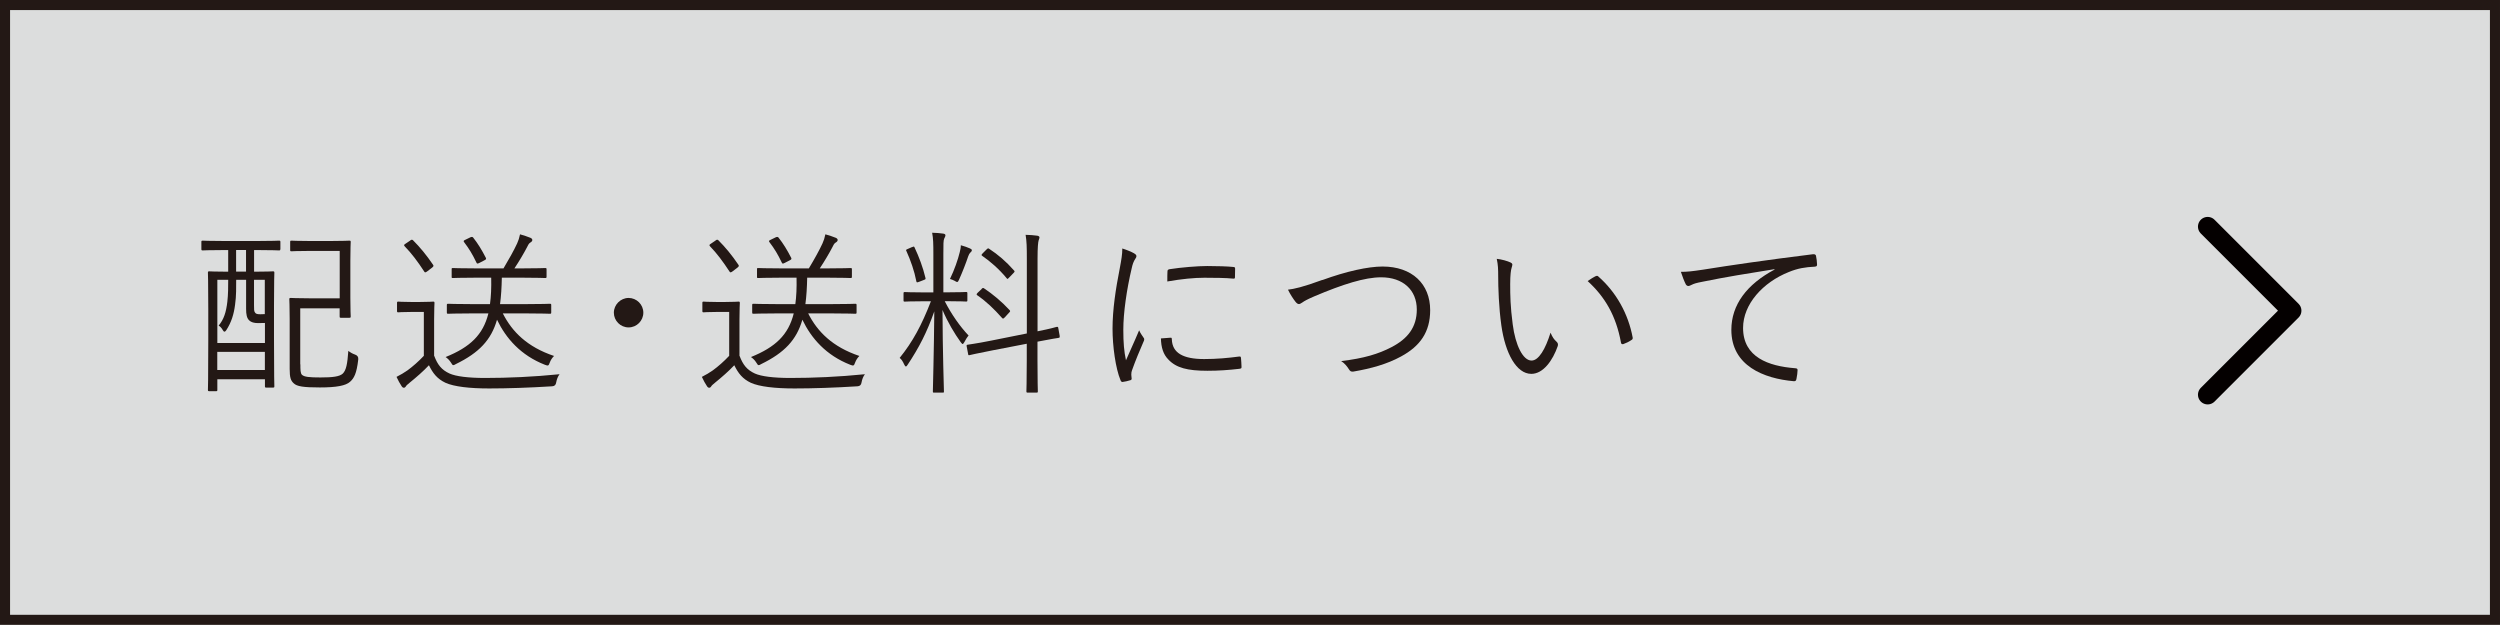 <?xml version="1.0" encoding="UTF-8"?><svg xmlns="http://www.w3.org/2000/svg" viewBox="0 0 347.72 86.91"><g id="a"/><g id="b"><g id="c"><rect x=".7" y=".7" width="346.32" height="85.51" style="fill:#dcdddd; stroke:#231815; stroke-miterlimit:10; stroke-width:1.4px;"/><polyline points="307.06 31.52 318.75 43.21 307.06 54.9" style="fill:none; stroke:#040000; stroke-linecap:round; stroke-linejoin:round; stroke-width:2.7px;"/><g><path d="M38.99,34.63c0,.17-.02,.2-.2,.2-.12,0-.84-.05-3.01-.05h-.44v3.01c1.83,0,2.47-.05,2.62-.05,.17,0,.2,.03,.2,.2,0,.12-.05,1.11-.05,4.59v4.49c0,5.63,.05,6.57,.05,6.69,0,.17-.02,.2-.2,.2h-.91c-.17,0-.2-.02-.2-.2v-.96h-6.62v1.46c0,.17-.02,.2-.17,.2h-.94c-.17,0-.2-.02-.2-.2,0-.15,.05-1.11,.05-6.91v-4.15c0-4.07-.05-5.09-.05-5.21,0-.17,.02-.2,.2-.2,.12,0,.77,.05,2.62,.05v-3.01h-.52c-2.2,0-2.89,.05-3.01,.05-.17,0-.2-.02-.2-.2v-.96c0-.17,.02-.2,.2-.2,.12,0,.81,.05,3.01,.05h4.57c2.17,0,2.89-.05,3.01-.05,.17,0,.2,.02,.2,.2v.96Zm-2.15,10.29c-.32,.02-.62,.02-.96,.02-.52,0-.96-.12-1.21-.37-.35-.32-.44-.84-.44-1.63v-4.02h-1.38c0,.96,.02,2.27-.15,3.43-.17,1.36-.52,2.49-1.23,3.58-.07,.12-.17,.2-.25,.2s-.15-.07-.22-.2c-.2-.35-.4-.54-.59-.64,.72-.86,1.04-1.85,1.21-3.31,.12-1.04,.12-2.15,.12-3.06h-1.51v8.79h6.62v-2.79Zm0,4.02h-6.62v2.52h6.62v-2.52Zm-2.62-14.17h-1.38v3.01h1.38v-3.01Zm2.62,4.15h-1.51v3.46c0,.67,0,.89,.12,1.06,.12,.2,.27,.27,.76,.27,.22,0,.4,0,.62-.02v-4.76Zm4.94,11.75c0,.77,0,1.23,.22,1.46,.32,.3,1.04,.37,2.57,.37,1.7,0,2.67-.12,3.11-.54,.47-.47,.64-1.33,.77-3.16,.27,.22,.59,.4,.94,.52q.49,.17,.44,.67c-.22,1.97-.59,2.62-1.14,3.11-.59,.54-1.88,.79-4.2,.79s-3.19-.15-3.63-.57c-.42-.37-.57-.81-.57-2.02v-6.94c0-1.8-.05-2.57-.05-2.72,0-.17,.02-.2,.22-.2,.12,0,.84,.05,2.49,.05h4.3v-6.59h-4.15c-1.85,0-2.39,.05-2.54,.05-.17,0-.2-.02-.2-.17v-1.11c0-.17,.02-.2,.2-.2,.15,0,.69,.05,2.54,.05h2.89c1.85,0,2.44-.05,2.59-.05,.17,0,.2,.02,.2,.2,0,.12-.05,.77-.05,2.62v5.09c0,1.85,.05,2.49,.05,2.62,0,.17-.03,.2-.2,.2h-1.14c-.17,0-.2-.02-.2-.2v-1.11h-5.48v7.8Z" style="fill:#231815;"/><path d="M60.4,49.51c.47,1.23,1.01,1.93,2.12,2.44,.89,.4,2.59,.62,4.94,.62,3.16,0,6.71-.15,10.37-.52-.25,.32-.39,.72-.47,1.14q-.07,.52-.57,.54c-3.21,.2-6.25,.3-8.76,.3-2.69,0-4.89-.25-6.07-.79-1.14-.54-1.75-1.31-2.3-2.44-.79,.84-1.7,1.63-2.67,2.42-.3,.25-.47,.39-.52,.49-.1,.17-.2,.22-.3,.22s-.2-.05-.3-.2c-.25-.37-.49-.81-.72-1.31,.62-.32,1.04-.57,1.53-.91,.74-.54,1.56-1.26,2.27-2.02v-6.1h-1.83c-1.28,0-1.6,.05-1.7,.05-.17,0-.2-.02-.2-.2v-1.09c0-.17,.02-.2,.2-.2,.1,0,.42,.05,1.7,.05h1.33c1.26,0,1.63-.05,1.78-.05,.17,0,.2,.02,.2,.2,0,.12-.05,.77-.05,2.3v5.06Zm-3.36-16.05c.2-.15,.27-.15,.4-.05,.99,.99,1.88,2.07,2.79,3.41,.1,.15,.1,.22-.15,.42l-.64,.49c-.27,.2-.35,.2-.44,.03-.94-1.43-1.73-2.49-2.72-3.51-.12-.15-.12-.2,.15-.37l.62-.42Zm12.89,10.12c1.28,2.54,3.38,4.67,7.13,5.93-.25,.25-.47,.57-.59,.91-.17,.47-.22,.49-.67,.32-3.36-1.31-5.43-3.68-6.67-6.27-.81,2.81-2.49,4.59-5.73,6.17-.17,.1-.27,.15-.35,.15-.12,0-.17-.12-.35-.39-.2-.32-.44-.54-.72-.74,3.41-1.38,5.21-3.09,5.95-6.07h-2.2c-2.44,0-3.26,.05-3.38,.05-.17,0-.2-.02-.2-.2v-.99c0-.17,.02-.2,.2-.2,.12,0,.94,.05,3.38,.05h2.42c.15-1.06,.2-2.27,.17-3.68h-2.02c-2.37,0-3.16,.05-3.31,.05-.17,0-.17-.02-.17-.2v-.99c0-.17,0-.2,.17-.2,.15,0,.94,.05,3.31,.05h3.73c.76-1.28,1.46-2.52,1.9-3.48,.17-.37,.3-.77,.4-1.26,.54,.15,1.04,.32,1.46,.49,.15,.07,.25,.17,.25,.3,0,.15-.12,.27-.3,.37-.2,.12-.32,.4-.44,.64-.44,.84-1.06,1.9-1.75,2.94h.99c2.37,0,3.14-.05,3.28-.05,.17,0,.2,.02,.2,.2v.99c0,.17-.03,.2-.2,.2-.15,0-.91-.05-3.28-.05h-2.74c-.03,1.38-.1,2.59-.25,3.68h3.51c2.44,0,3.28-.05,3.41-.05,.17,0,.2,.02,.2,.2v.99c0,.17-.02,.2-.2,.2-.12,0-.96-.05-3.41-.05h-3.14Zm-4.52-10.57q.27-.12,.39,.02c.67,.84,1.21,1.73,1.78,2.84,.07,.17,.03,.22-.27,.37l-.62,.32c-.32,.17-.35,.12-.44-.07-.52-1.09-.99-1.88-1.7-2.81-.12-.15-.07-.22,.15-.32l.72-.35Z" style="fill:#231815;"/><path d="M89.48,43.49c0,1.11-.91,2.05-2.05,2.05s-2.05-.94-2.05-2.05,.94-2.05,2.05-2.05,2.05,.91,2.05,2.05Z" style="fill:#231815;"/><path d="M102.87,49.51c.47,1.23,1.01,1.93,2.12,2.44,.89,.4,2.59,.62,4.94,.62,3.16,0,6.71-.15,10.37-.52-.25,.32-.39,.72-.47,1.14q-.07,.52-.57,.54c-3.21,.2-6.25,.3-8.76,.3-2.69,0-4.89-.25-6.07-.79-1.14-.54-1.75-1.31-2.3-2.44-.79,.84-1.7,1.63-2.67,2.42-.3,.25-.47,.39-.52,.49-.1,.17-.2,.22-.3,.22s-.2-.05-.3-.2c-.25-.37-.49-.81-.72-1.31,.62-.32,1.04-.57,1.53-.91,.74-.54,1.56-1.26,2.27-2.02v-6.1h-1.83c-1.28,0-1.6,.05-1.7,.05-.17,0-.2-.02-.2-.2v-1.09c0-.17,.02-.2,.2-.2,.1,0,.42,.05,1.7,.05h1.33c1.26,0,1.63-.05,1.78-.05,.17,0,.2,.02,.2,.2,0,.12-.05,.77-.05,2.3v5.06Zm-3.36-16.05c.2-.15,.27-.15,.4-.05,.99,.99,1.88,2.07,2.79,3.41,.1,.15,.1,.22-.15,.42l-.64,.49c-.27,.2-.35,.2-.45,.03-.94-1.43-1.73-2.49-2.71-3.51-.12-.15-.12-.2,.15-.37l.62-.42Zm12.89,10.12c1.28,2.54,3.38,4.67,7.13,5.93-.25,.25-.47,.57-.59,.91-.17,.47-.22,.49-.67,.32-3.36-1.31-5.43-3.68-6.67-6.27-.81,2.81-2.49,4.59-5.73,6.17-.17,.1-.27,.15-.35,.15-.12,0-.17-.12-.35-.39-.2-.32-.44-.54-.72-.74,3.41-1.38,5.21-3.09,5.95-6.07h-2.2c-2.44,0-3.26,.05-3.38,.05-.17,0-.2-.02-.2-.2v-.99c0-.17,.02-.2,.2-.2,.12,0,.94,.05,3.38,.05h2.42c.15-1.06,.2-2.27,.17-3.68h-2.02c-2.37,0-3.16,.05-3.31,.05-.17,0-.17-.02-.17-.2v-.99c0-.17,0-.2,.17-.2,.15,0,.94,.05,3.31,.05h3.73c.77-1.28,1.46-2.52,1.9-3.48,.17-.37,.3-.77,.4-1.26,.54,.15,1.04,.32,1.46,.49,.15,.07,.25,.17,.25,.3,0,.15-.12,.27-.3,.37-.2,.12-.32,.4-.44,.64-.44,.84-1.06,1.9-1.75,2.94h.99c2.37,0,3.14-.05,3.28-.05,.17,0,.2,.02,.2,.2v.99c0,.17-.03,.2-.2,.2-.15,0-.91-.05-3.28-.05h-2.74c-.03,1.38-.1,2.59-.25,3.68h3.51c2.44,0,3.28-.05,3.41-.05,.17,0,.2,.02,.2,.2v.99c0,.17-.02,.2-.2,.2-.12,0-.96-.05-3.41-.05h-3.14Zm-4.52-10.57q.27-.12,.39,.02c.67,.84,1.21,1.73,1.78,2.84,.07,.17,.03,.22-.27,.37l-.62,.32c-.32,.17-.35,.12-.44-.07-.52-1.09-.99-1.88-1.7-2.81-.12-.15-.07-.22,.15-.32l.72-.35Z" style="fill:#231815;"/><path d="M131.41,41.91c.94,1.83,2.1,3.48,3.31,4.76-.22,.25-.42,.59-.59,.91-.1,.17-.17,.27-.25,.27-.05,0-.12-.1-.25-.25-.86-1.19-1.83-2.81-2.54-4.49,.02,5.88,.2,10.99,.2,11.33,0,.17-.02,.17-.2,.17h-1.14c-.17,0-.2,0-.2-.17,0-.35,.15-5.43,.2-11.13-1.04,2.94-2.1,4.99-3.7,7.41-.1,.15-.17,.25-.25,.25s-.15-.1-.25-.3c-.17-.4-.39-.72-.62-.89,1.8-2.22,3.06-4.54,4.35-7.88h-.94c-1.93,0-2.52,.05-2.67,.05-.17,0-.2-.02-.2-.17v-.96c0-.17,.02-.2,.2-.2,.15,0,.74,.05,2.67,.05h1.28v-5.31c0-1.48-.02-2.2-.17-2.99,.59,.02,1.09,.05,1.53,.12,.2,.02,.32,.12,.32,.22,0,.17-.1,.32-.17,.47-.12,.27-.12,.74-.12,2.15v5.33h.47c1.92,0,2.54-.05,2.67-.05,.17,0,.2,.02,.2,.2v.96c0,.15-.02,.17-.2,.17-.12,0-.74-.05-2.67-.05h-.27Zm-4.57-7.53c.27-.12,.3-.12,.37,.05,.62,1.31,1.16,2.76,1.51,4.22,.05,.2,0,.2-.3,.32l-.57,.22c-.32,.12-.35,.12-.4-.07-.27-1.43-.79-2.89-1.38-4.2-.1-.15-.05-.2,.2-.3l.57-.25Zm8.15,.72c-.15,.15-.22,.27-.32,.54-.32,.96-.79,2.17-1.28,3.26-.1,.22-.15,.32-.27,.32-.07,0-.17-.05-.32-.15-.2-.12-.49-.22-.67-.27,.62-1.28,1.11-2.69,1.36-3.73,.07-.27,.15-.64,.15-.96,.47,.12,.94,.3,1.26,.44,.15,.07,.27,.12,.27,.27,0,.12-.07,.17-.17,.27Zm12.39,11.68c.05,.15,0,.17-.17,.22-.15,.02-.86,.12-2.91,.52v2.62c0,2.89,.05,4.15,.05,4.27,0,.17-.02,.2-.2,.2h-1.19c-.17,0-.2-.02-.2-.2,0-.12,.05-1.36,.05-4.25v-2.35l-4.71,.91c-2.3,.44-3.06,.64-3.23,.67-.17,.05-.2,0-.22-.17l-.2-1.06c-.02-.17,0-.2,.17-.22,.17-.05,.94-.1,3.26-.57l4.94-.99v-10.34c0-1.75-.02-2.42-.17-3.38,.64,.02,1.11,.05,1.61,.12,.17,.02,.32,.12,.32,.22,0,.12-.05,.25-.12,.44-.07,.25-.15,.89-.15,2.54v10.1c1.85-.37,2.49-.57,2.67-.62,.17-.02,.2,.03,.22,.2l.2,1.11Zm-10.86-6.59c.17-.17,.22-.17,.37-.07,1.16,.77,2.44,1.83,3.51,2.99,.17,.17,.1,.22-.07,.4l-.54,.59c-.25,.25-.27,.27-.42,.12-1.14-1.28-2.17-2.27-3.43-3.14-.15-.1-.15-.17,.07-.39l.52-.49Zm.72-5.51c.17-.17,.2-.17,.35-.07,1.23,.81,2.34,1.75,3.43,2.99,.12,.12,.15,.17-.05,.37l-.57,.59c-.27,.27-.27,.3-.4,.12-1.06-1.28-2.3-2.35-3.38-3.09-.15-.1-.15-.15,.1-.4l.52-.52Z" style="fill:#231815;"/><path d="M157.71,35.22c.25,.15,.35,.25,.35,.39s-.05,.25-.17,.42c-.22,.32-.37,.74-.49,1.31-.69,2.91-1.16,6.17-1.16,8.52,0,1.8,.1,3.01,.37,4.25,.59-1.38,1.11-2.44,1.83-4.17,.17,.39,.39,.69,.59,.99,.07,.07,.12,.17,.12,.25,0,.15-.05,.25-.12,.39-.54,1.26-1.06,2.47-1.58,3.93-.07,.15-.1,.37-.1,.62,0,.22,.05,.37,.05,.54,0,.1-.05,.2-.17,.22-.35,.12-.77,.2-1.11,.25-.12,0-.22-.1-.27-.25-.69-1.65-1.11-4.74-1.11-7.16,0-2.64,.44-5.53,1.01-8.42,.22-1.18,.35-1.9,.35-2.74,.64,.2,1.28,.47,1.63,.67Zm5.11,11.75c.12-.02,.17,.05,.17,.25,.07,1.88,1.58,2.72,4.49,2.72,1.75,0,3.36-.15,4.86-.35,.2-.02,.25,0,.27,.25,.02,.3,.07,.81,.07,1.16,0,.22,0,.25-.32,.3-1.48,.17-2.86,.27-4.42,.27-2.76,0-4.34-.4-5.43-1.56-.72-.72-1.01-1.7-1.04-2.94l1.33-.1Zm-.44-9.18c0-.22,.05-.3,.3-.35,1.56-.25,3.93-.44,5.23-.44,1.43,0,2.84,.05,3.51,.12,.32,.02,.37,.05,.37,.25,0,.4,0,.79-.02,1.16,0,.2-.05,.25-.27,.22-.96-.1-2.57-.12-3.98-.12s-3.18,.17-5.16,.52c0-.67,0-1.06,.02-1.36Z" style="fill:#231815;"/><path d="M183.93,38.95c3.31-1.21,6.35-1.88,8.37-1.88,4.1,0,6.62,2.42,6.62,6.07,0,3.06-1.41,5.01-4.05,6.44-1.93,1.06-4.17,1.68-6.62,2.1-.35,.05-.47-.07-.62-.3-.25-.4-.59-.84-1.09-1.16,3.18-.37,5.23-1.01,6.99-1.93,2.25-1.16,3.53-2.77,3.53-5.23,0-2.74-1.93-4.49-4.96-4.49-2.27,0-5.31,.96-9.28,2.64-.94,.4-1.46,.69-1.68,.86-.25,.17-.37,.22-.47,.22-.17,0-.3-.1-.47-.3-.3-.37-.77-1.09-1.06-1.7,.84-.1,2.05-.35,4.79-1.36Z" style="fill:#231815;"/><path d="M210.13,36.53c.15,.07,.22,.17,.22,.27,0,.12-.05,.27-.1,.44-.1,.3-.2,.99-.2,2.27,0,1.58,.02,3.09,.35,5.6,.37,2.91,1.43,5.04,2.62,5.04,.99,0,1.93-1.58,2.64-3.88,.27,.64,.49,.94,.81,1.23,.2,.17,.27,.37,.2,.62-.69,2-2.02,3.88-3.68,3.88-2.07,0-3.63-2.86-4.17-6.74-.35-2.47-.44-5.26-.44-6.89,0-.94-.02-1.53-.2-2.37,.69,.07,1.48,.3,1.95,.52Zm11.78,1.9c.15-.07,.27-.1,.37,0,2.52,2.2,4.2,5.23,4.81,8.54,.02,.17-.05,.25-.17,.32-.37,.25-.72,.42-1.14,.57-.17,.05-.3-.03-.32-.2-.69-3.78-2.25-6.39-4.64-8.57,.47-.32,.84-.54,1.09-.67Z" style="fill:#231815;"/><path d="M246.8,37.44c-3.7,.59-6.91,1.11-10.02,1.75-.89,.17-1.18,.27-1.48,.42-.17,.07-.32,.17-.47,.17s-.27-.1-.35-.22c-.25-.49-.47-1.09-.69-1.75,.89,0,1.53-.07,3.06-.3,3.68-.59,8.69-1.33,15.31-2.15,.25-.02,.37,.05,.42,.2,.07,.32,.15,.91,.15,1.23,0,.22-.07,.27-.32,.3-1.33,.07-2.32,.22-3.6,.74-3.6,1.43-6.37,4.47-6.37,7.78,0,4.1,3.58,5.31,7.18,5.6,.32,.02,.4,.07,.4,.27,0,.27-.07,.84-.15,1.19-.05,.27-.12,.37-.39,.35-4.17-.37-8.67-2.15-8.67-7.14,0-3.48,2.15-6.34,6.02-8.39l-.03-.05Z" style="fill:#231815;"/></g></g></g></svg>